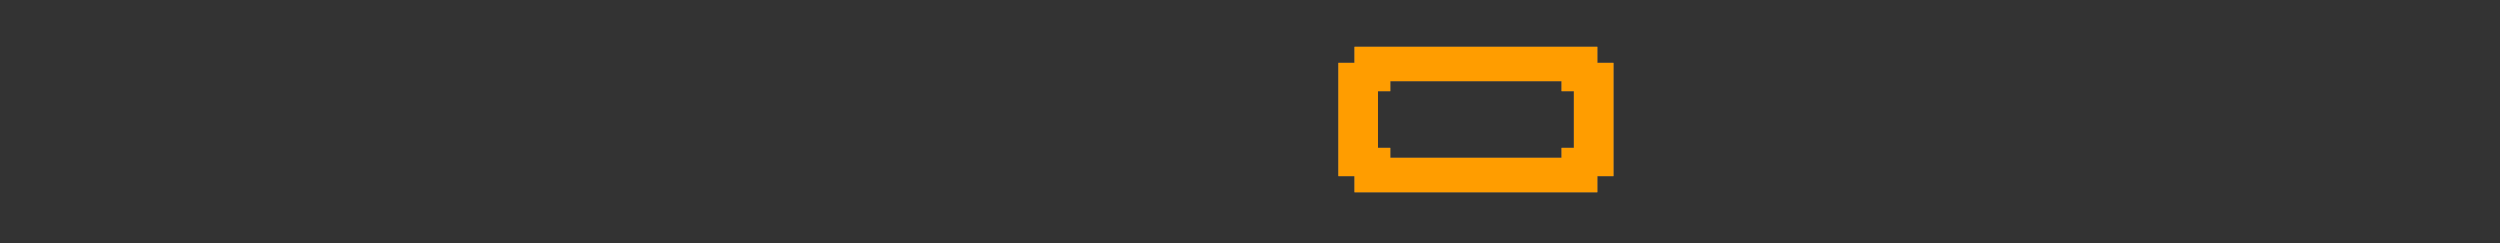 <svg xmlns="http://www.w3.org/2000/svg" width="302.02" height="29.38" viewBox="0 0 302.02 29.38">
  <rect x="0" y="0" width="302.02" height="29.38" fill="#333333" stroke="none"/>
  <g id="step01_led2" transform="translate(-717 -547.5)">
    <g id="组_930" data-name="组 930" transform="translate(151 65)">
      <g id="组_929" data-name="组 929">
        <rect id="矩形_344" data-name="矩形 344" width="112.219" height="27.88" transform="translate(661 483)" fill="none" stroke="#fff" stroke-miterlimit="22.926" stroke-width="1" opacity="0"/>
        <line id="直线_11256" data-name="直线 11256" y2="27.88" transform="translate(717.11 483)" fill="none" stroke="#fff" stroke-miterlimit="22.926" stroke-width="1" opacity="0"/>
        <line id="直线_11255" data-name="直线 11255" y2="27.88" transform="translate(717.932 483)" fill="none" stroke="#fff" stroke-miterlimit="22.926" stroke-width="1" opacity="0"/>
        <path id="减去_11" data-name="减去 11" d="M-5663.377-3160.585h-28.341v-1.949h-1.949v-12.69h1.949v-1.94h28.341v1.94h1.949v12.69h-1.949v1.948Zm-25.013-4.37v1.2h21.686v-1.2h1.49v-7.841h-1.49v-1.21h-21.686v1.21h-1.49v7.841Z" transform="translate(6421.849 3665.815)" fill="none" stroke="#fff" stroke-miterlimit="22.926" stroke-width="1" opacity="0.3"/>
        <path id="减去_12" data-name="减去 12" d="M-5663.377-3160.585h-28.341v-1.949h-1.949v-12.69h1.949v-1.94h28.341v1.94h1.949v12.69h-1.949v1.948Zm-25.013-4.37v1.2h21.686v-1.2h1.49v-7.841h-1.49v-1.21h-21.686v1.21h-1.49v7.841Z" transform="translate(6421.85 3665.815)" fill="#ff9d00" stroke="#ff9d00" stroke-miterlimit="22.926" stroke-width="1"/>
      </g>
    </g>
    <rect id="矩形_345" data-name="矩形 345" width="302.02" height="27.88" transform="translate(717 549)" fill="none"/>
  </g>
</svg>
